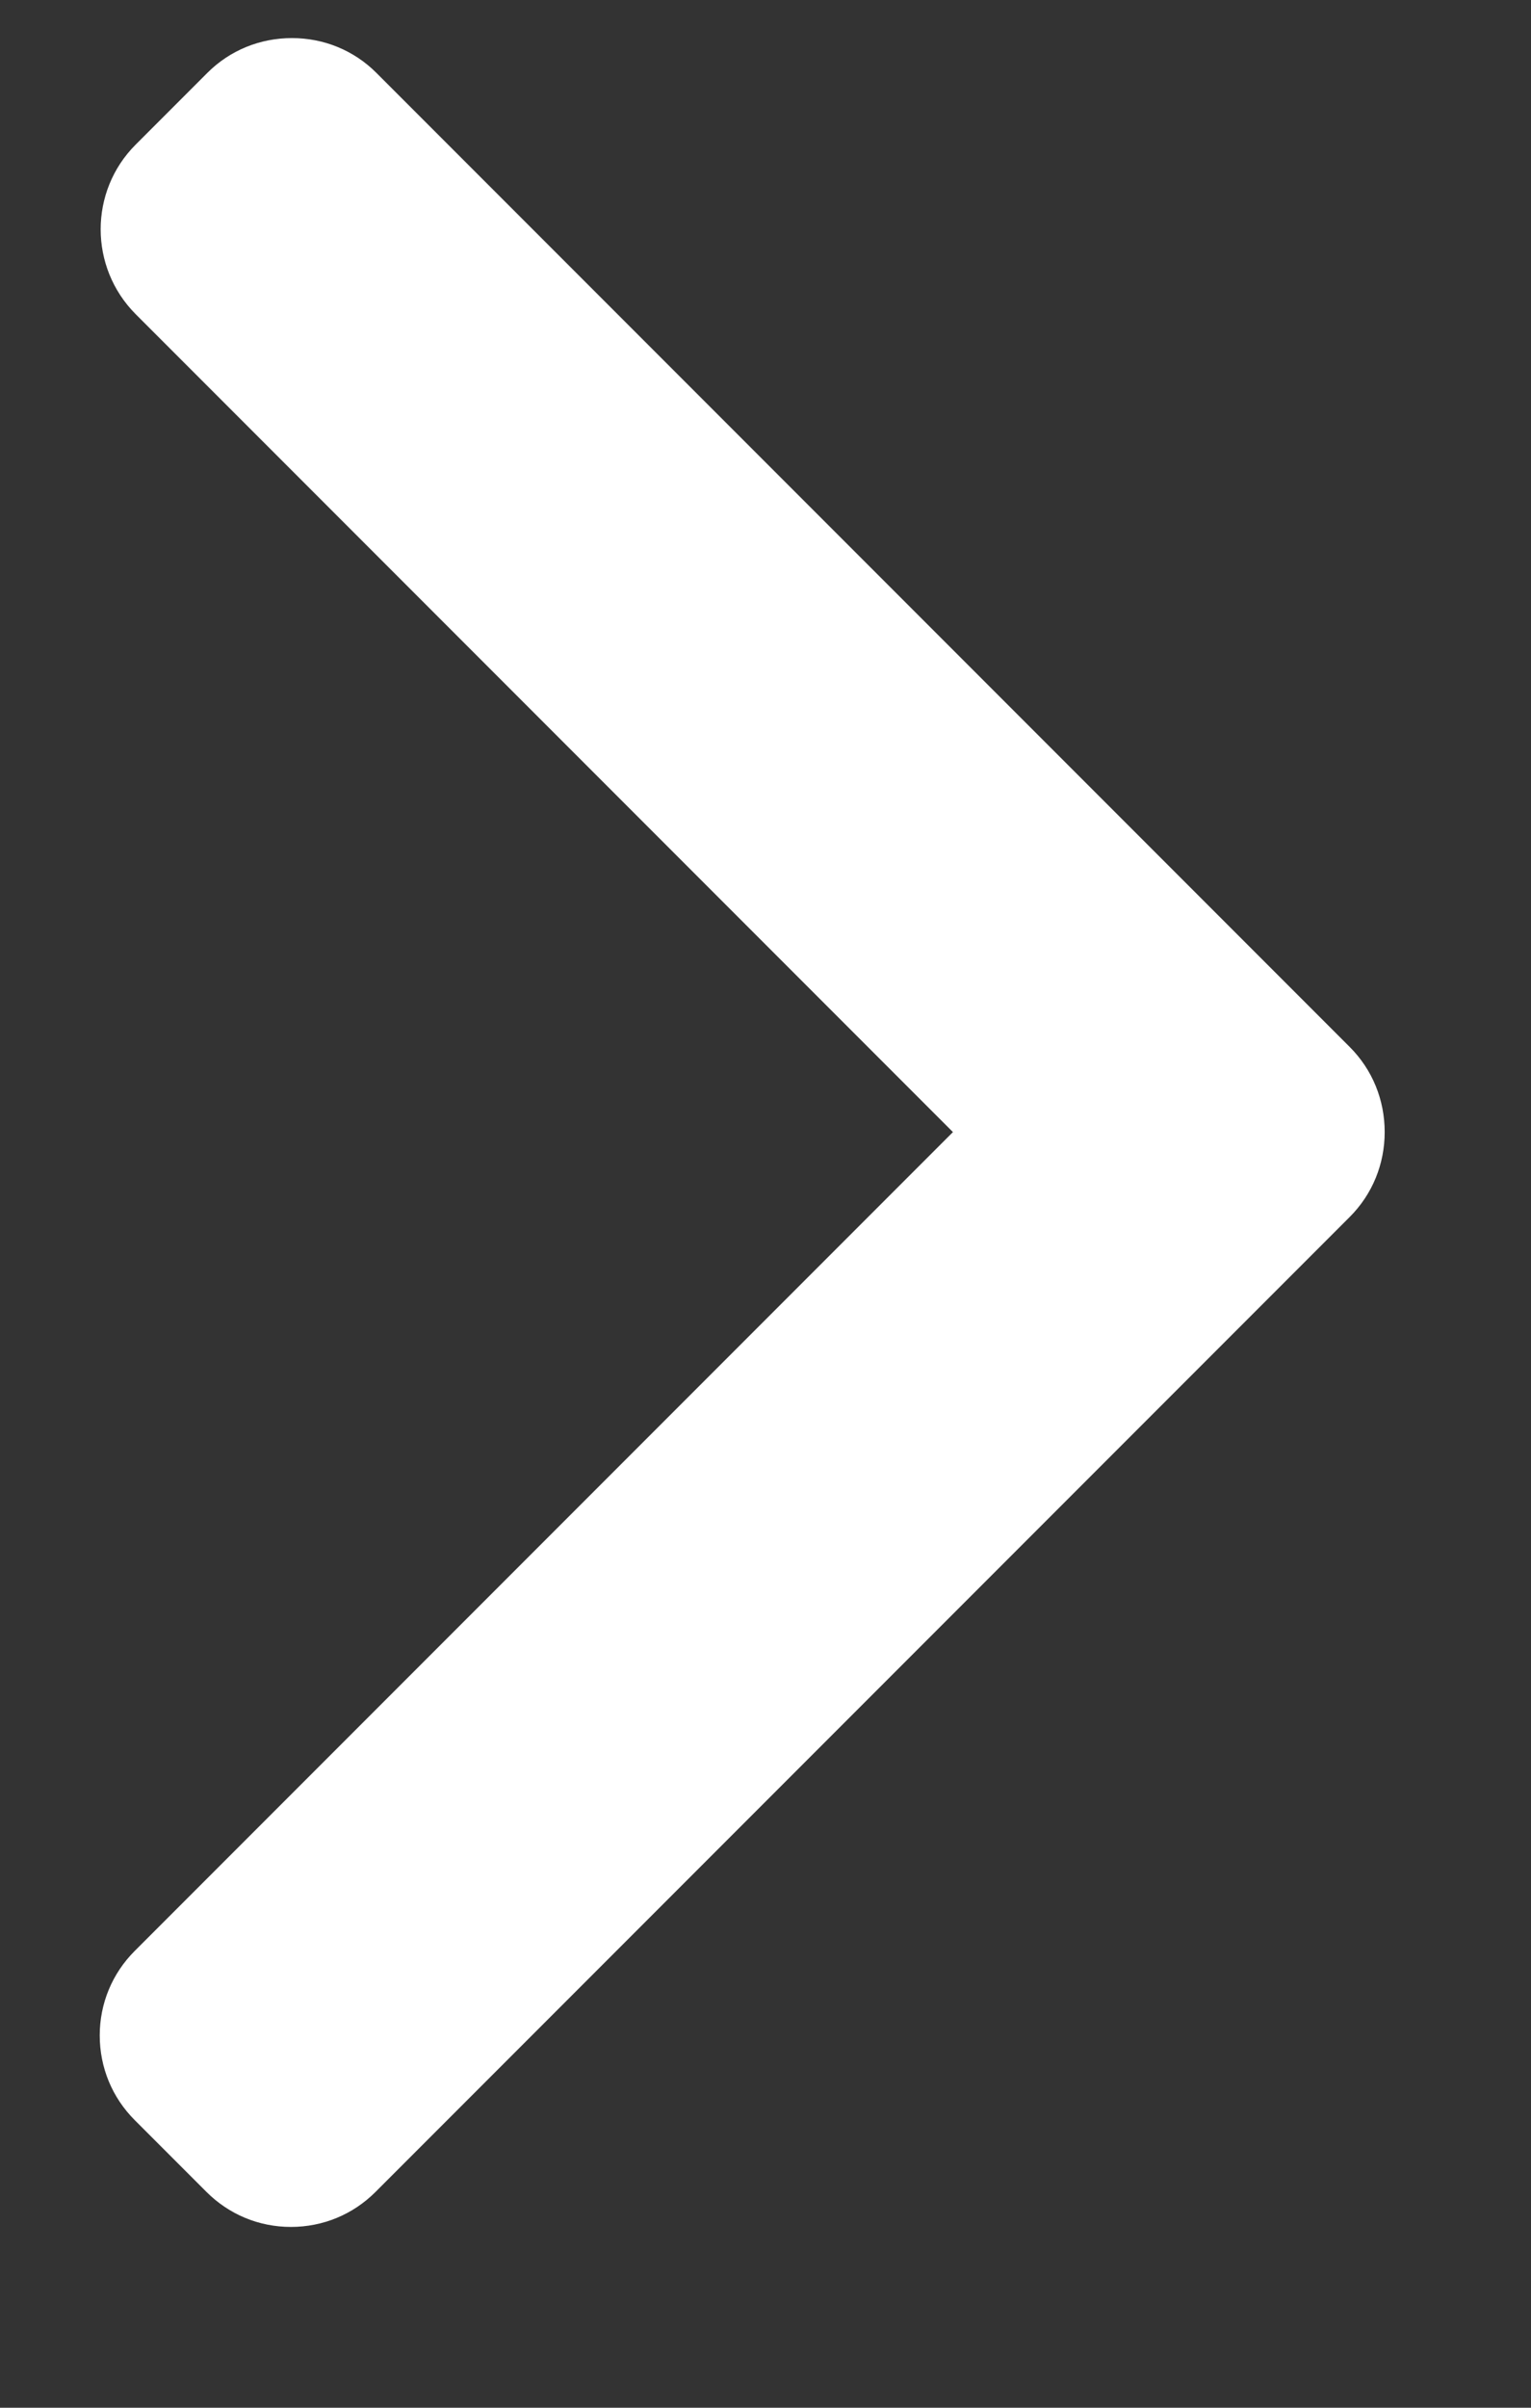 <svg width="7" height="11" viewBox="0 0 7 11" fill="none" xmlns="http://www.w3.org/2000/svg">
<rect x="0" y="0" width="7" height="11" fill="#333333" stroke="none"/>
<path d="M6.171 4.783L1.721 0.333C1.618 0.23 1.481 0.174 1.335 0.174C1.188 0.174 1.051 0.23 0.948 0.333L0.62 0.661C0.407 0.874 0.407 1.221 0.62 1.435L4.357 5.172L0.616 8.913C0.513 9.016 0.456 9.153 0.456 9.299C0.456 9.446 0.513 9.583 0.616 9.686L0.944 10.014C1.047 10.117 1.184 10.174 1.33 10.174C1.477 10.174 1.614 10.117 1.717 10.014L6.171 5.56C6.275 5.456 6.331 5.318 6.331 5.172C6.331 5.025 6.275 4.887 6.171 4.783Z" fill="white"/>
</svg>

